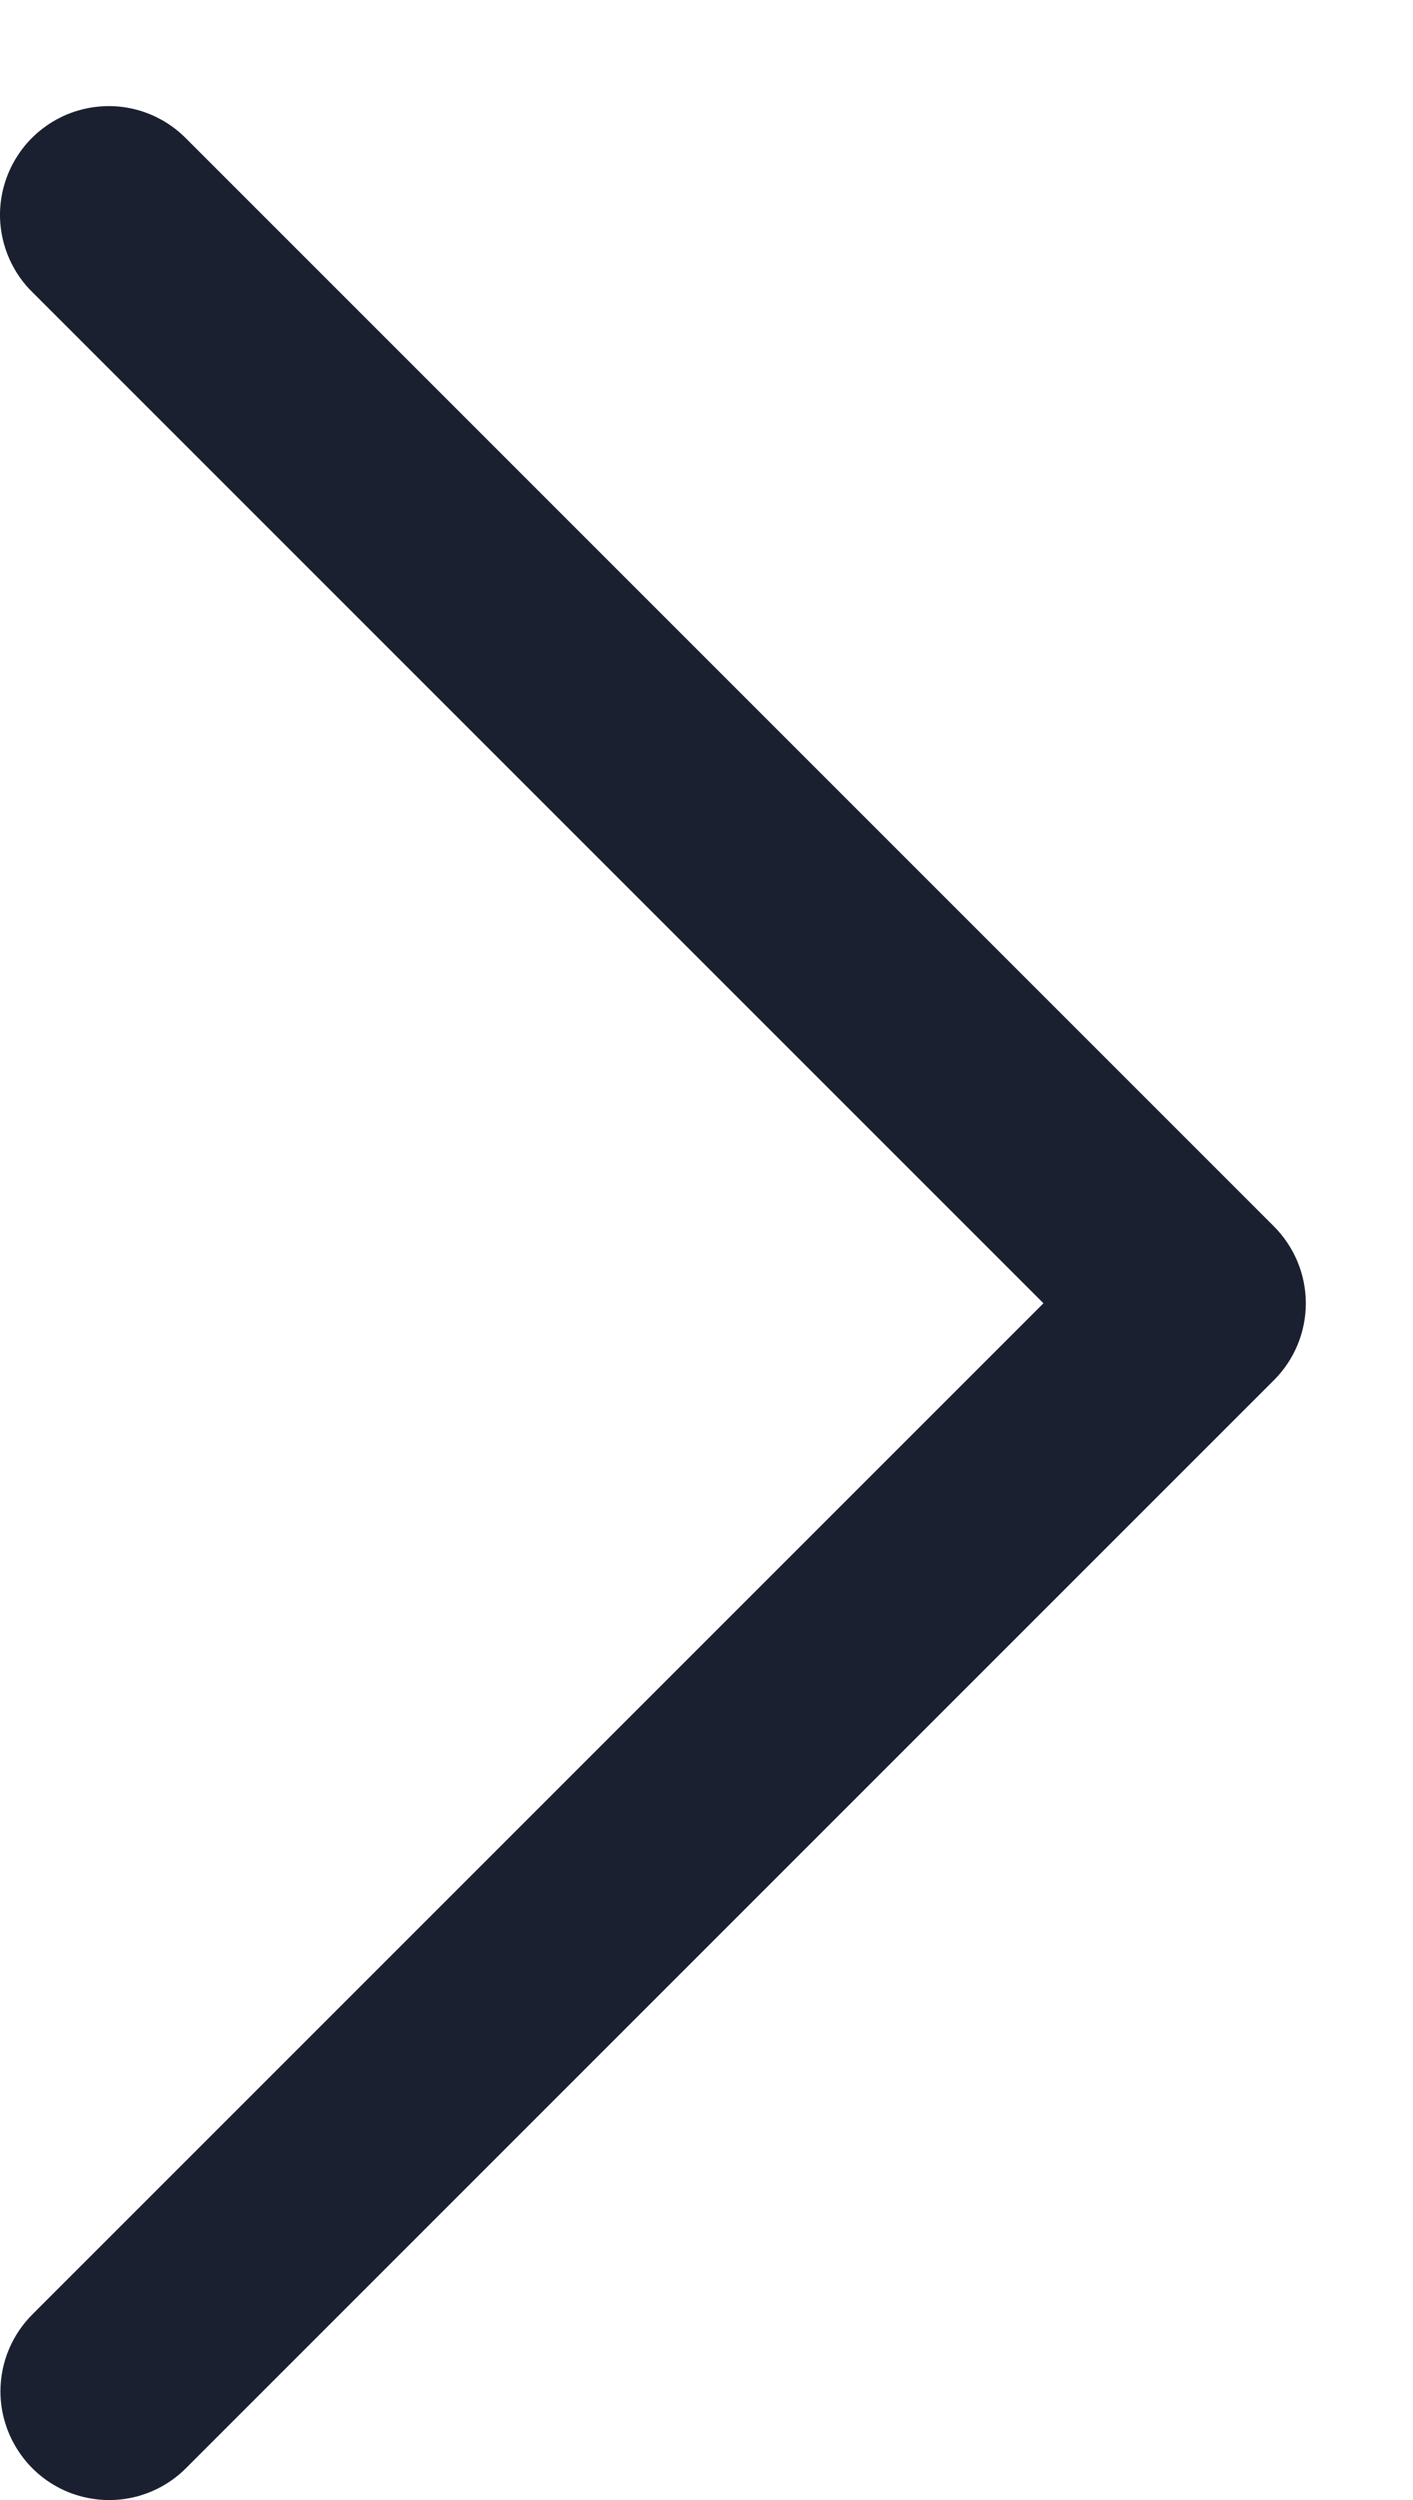 <?xml version="1.0" encoding="UTF-8"?> <svg xmlns="http://www.w3.org/2000/svg" width="13" height="23" viewBox="0 0 13 23" fill="none"> <path d="M0 2C0.007 2.264 0.117 2.515 0.307 2.697L9.6 11.99L0.307 21.283C0.211 21.377 0.135 21.488 0.083 21.611C0.031 21.734 0.004 21.866 0.004 22C0.004 22.199 0.064 22.393 0.175 22.558C0.286 22.724 0.444 22.852 0.628 22.927C0.812 23.001 1.015 23.02 1.209 22.979C1.404 22.938 1.582 22.84 1.721 22.697L11.721 12.697C11.908 12.51 12.014 12.256 12.014 11.99C12.014 11.725 11.908 11.471 11.721 11.283L1.721 1.283C1.581 1.138 1.401 1.038 1.204 0.997C1.007 0.956 0.802 0.976 0.616 1.053C0.43 1.131 0.271 1.263 0.162 1.432C0.052 1.601 -0.004 1.799 0 2Z" fill="#1A2030"></path> </svg> 